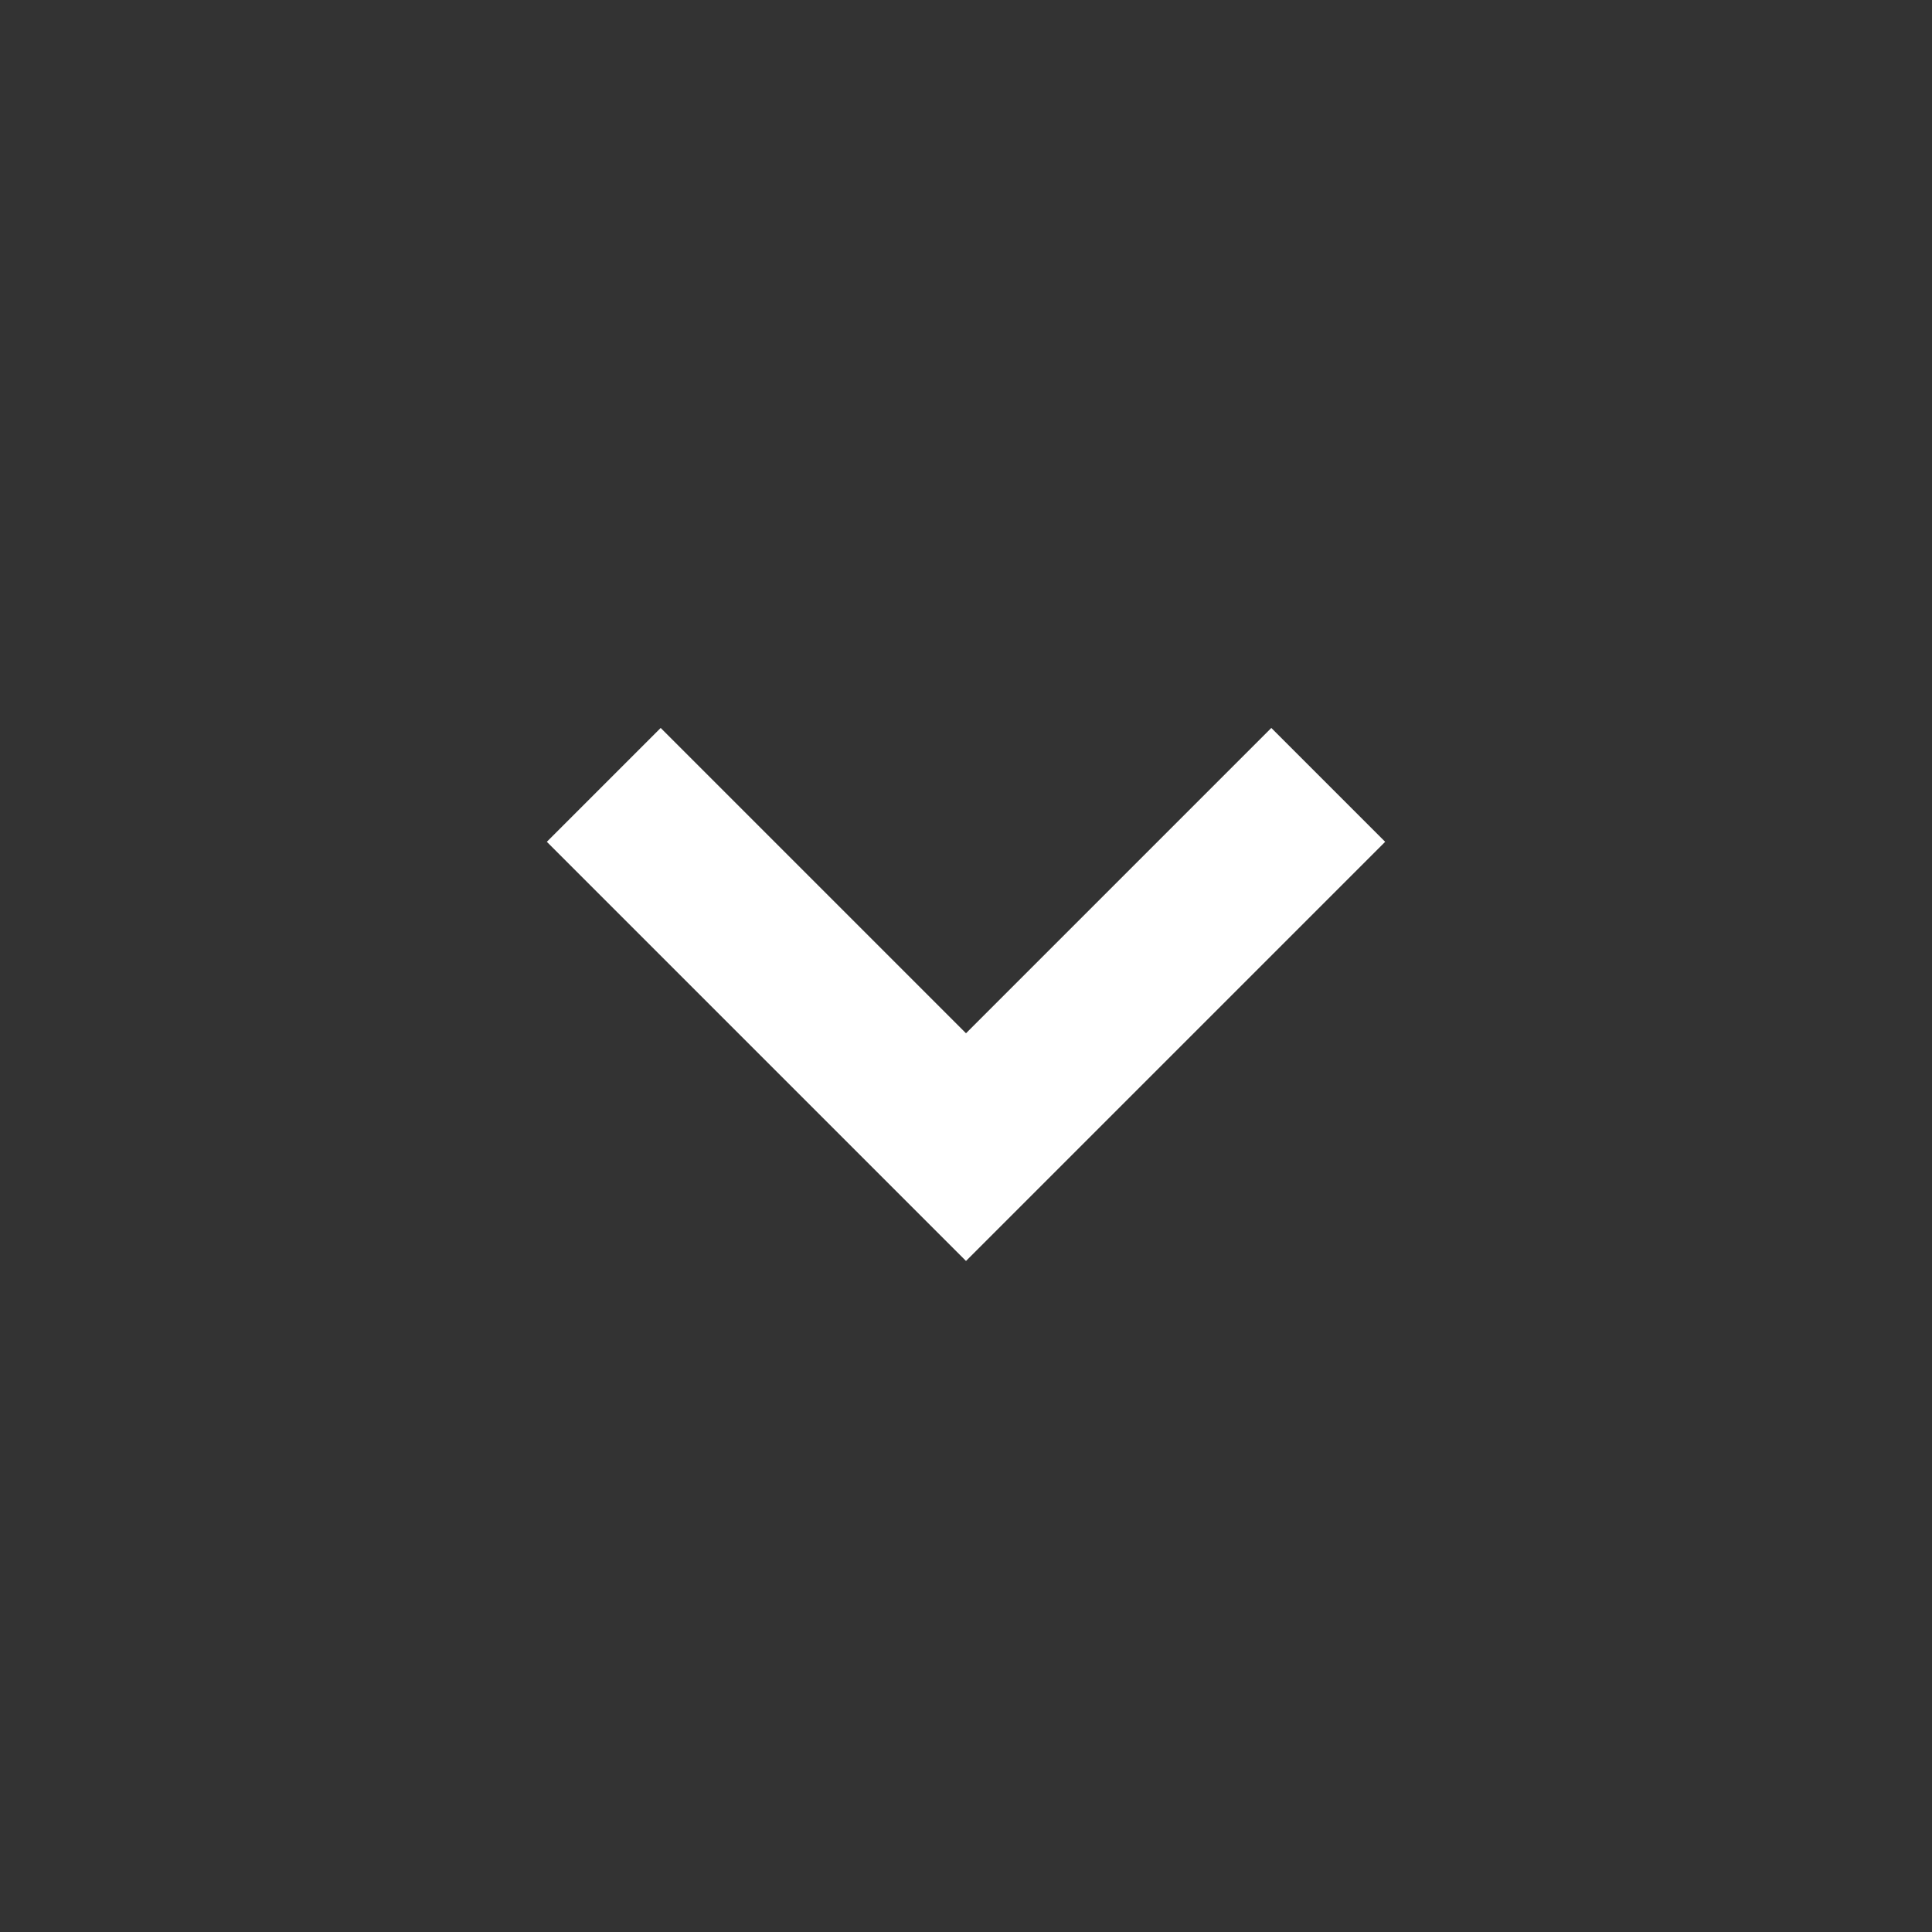 <svg width="24" height="24" viewBox="0 0 24 24" fill="none" xmlns="http://www.w3.org/2000/svg">
<rect x="0" y="0" width="24" height="24" fill="#333333" stroke="none"/>
<path d="M16.5 9.75L12 14.25C9.95 12.2 9.55 11.8 7.5 9.75" stroke="white" stroke-width="2"/>
</svg>
